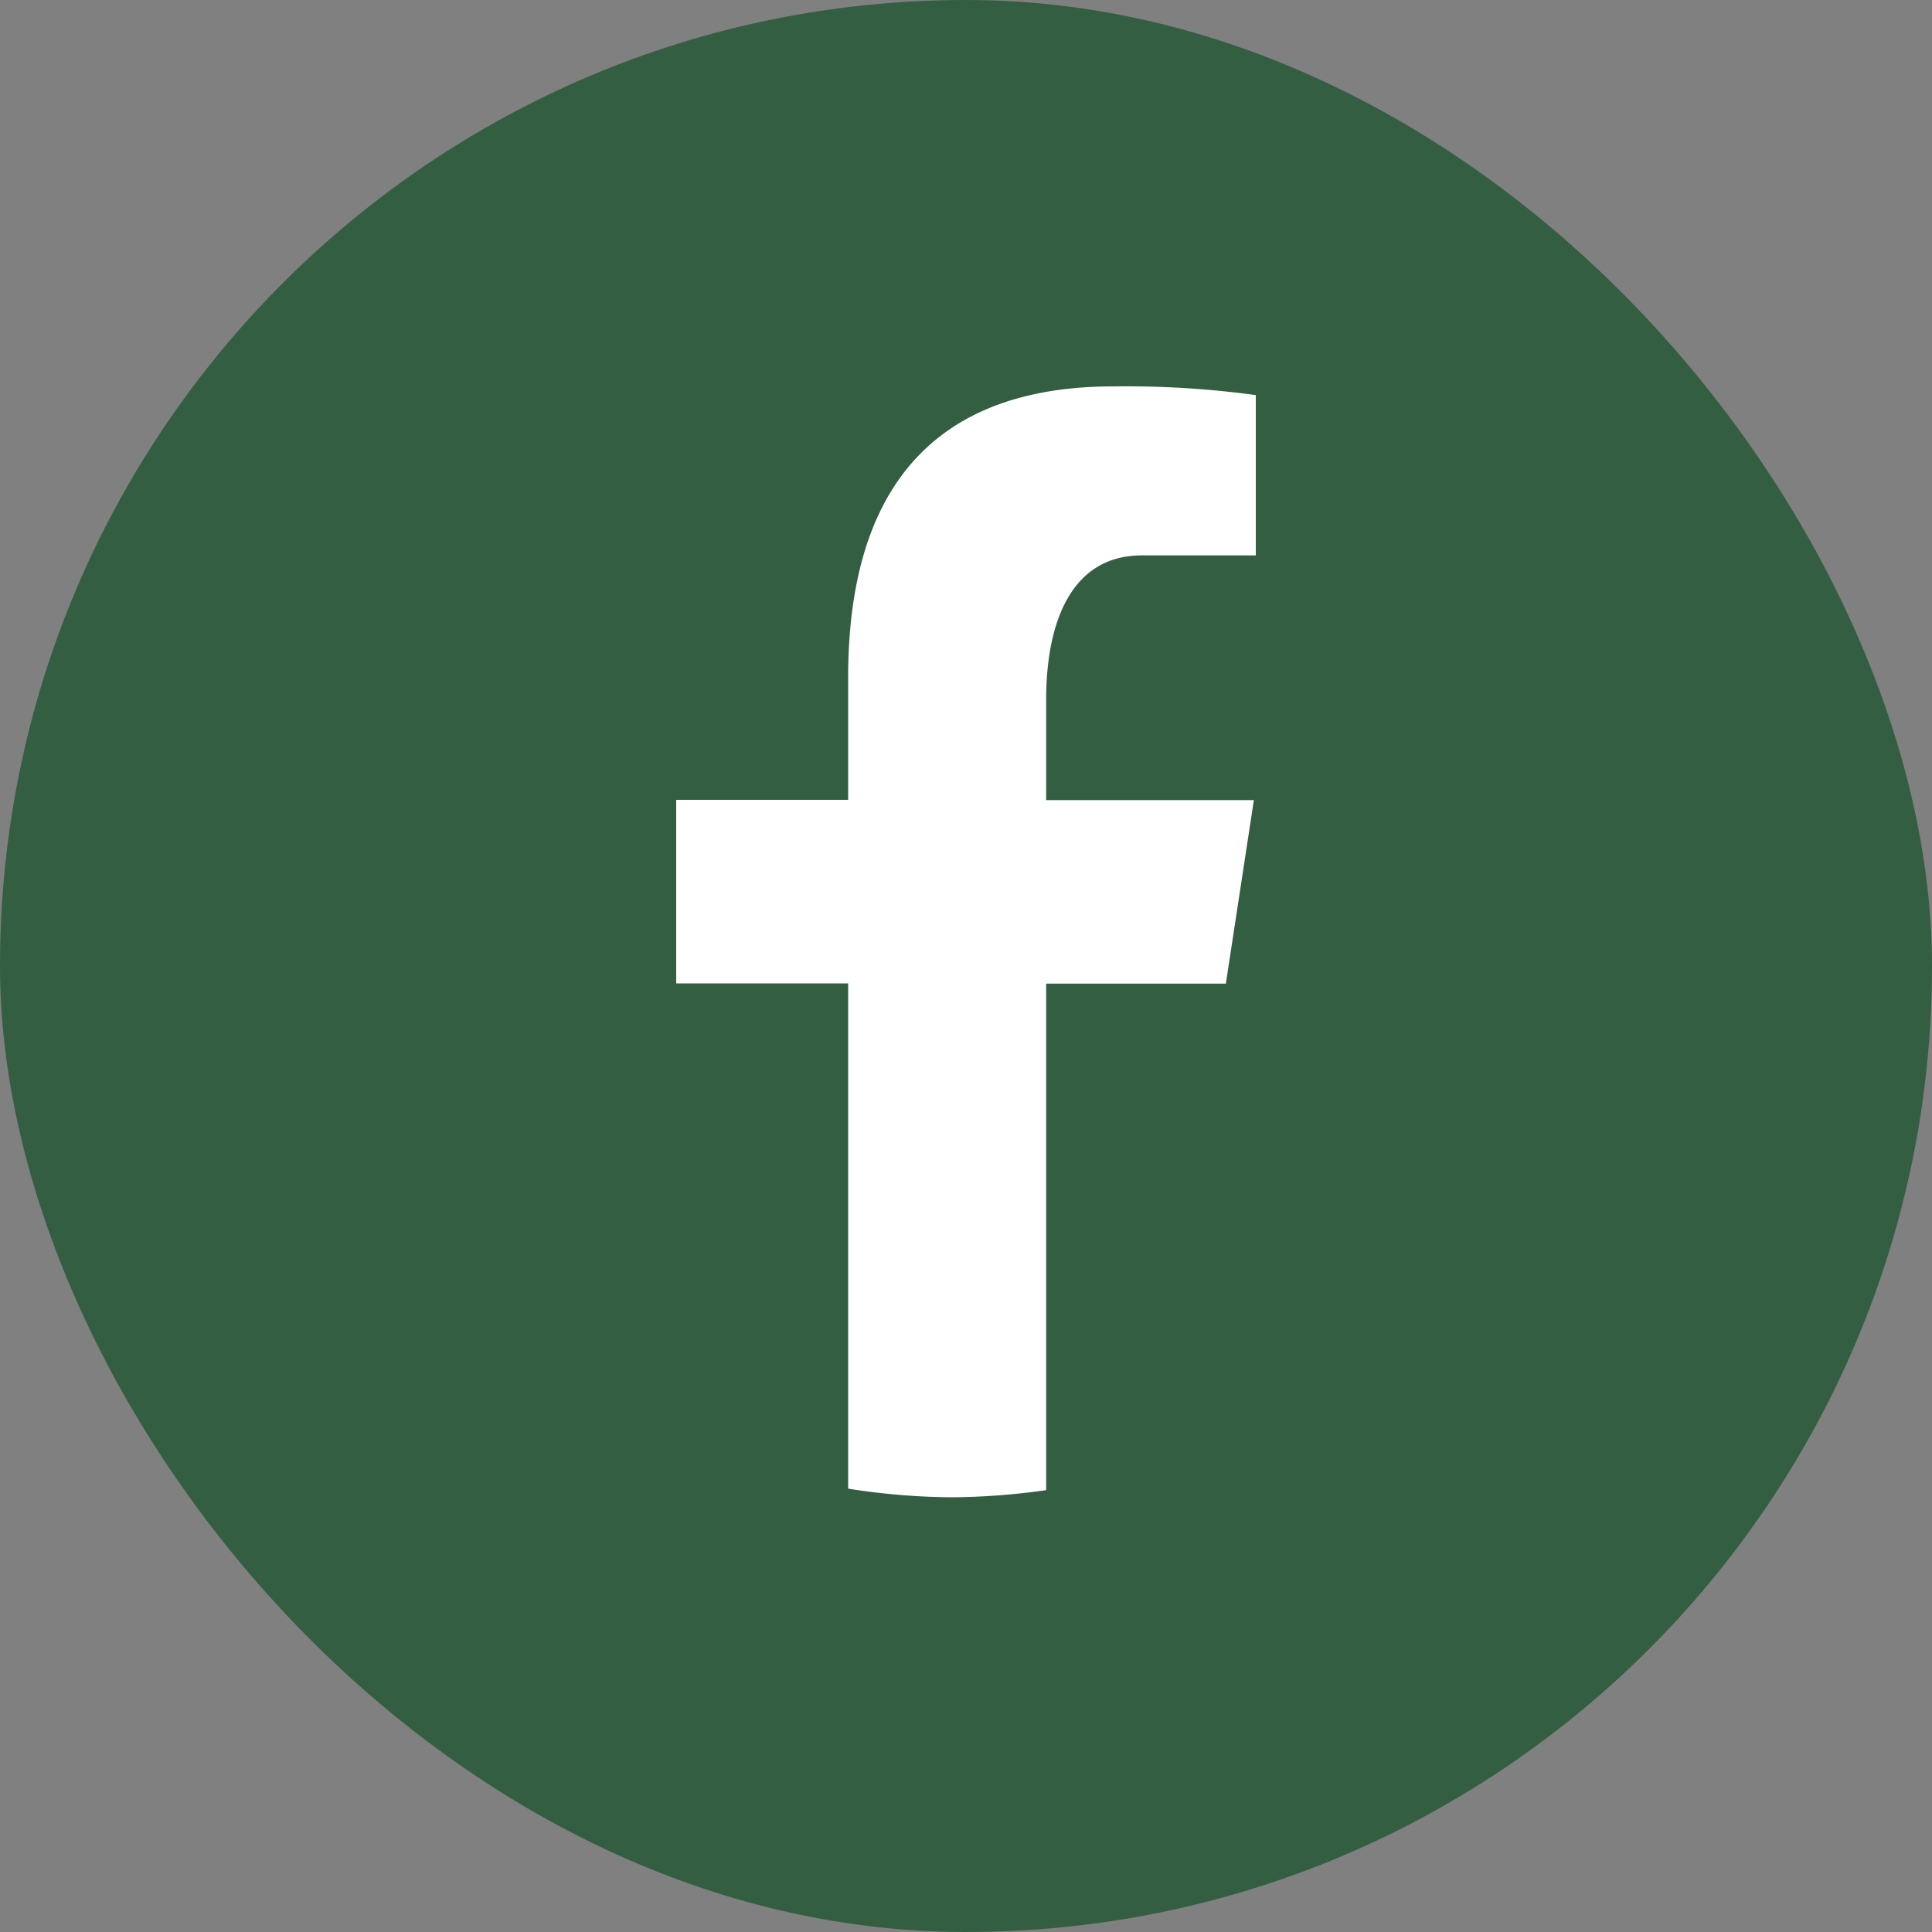 <svg xmlns="http://www.w3.org/2000/svg" width="40" height="40" viewBox="0 0 40 40">
  <rect x="0" y="0" width="40" height="40" fill="#808080" stroke="none"/>
  <g id="Groupe_116" data-name="Groupe 116" transform="translate(-1653.86 -172)">
    <rect id="Rectangle_1" data-name="Rectangle 1" width="40" height="40" rx="20" transform="translate(1653.86 172)" fill="#345e41"/>
    <path id="Tracé_3" data-name="Tracé 3" d="M1475.66,20.365h3.72l.58-3.8h-4.3V14.481c0-1.58.51-2.982,1.98-2.982H1480V8.18a19.848,19.848,0,0,0-2.95-.18c-3.46,0-5.49,1.839-5.49,6.03V16.56H1468v3.8h3.56V30.821a14.288,14.288,0,0,0,2.15.179,14.476,14.476,0,0,0,1.95-.148Z" transform="translate(199.86 172)" fill="#fff"/>
  </g>
</svg>

